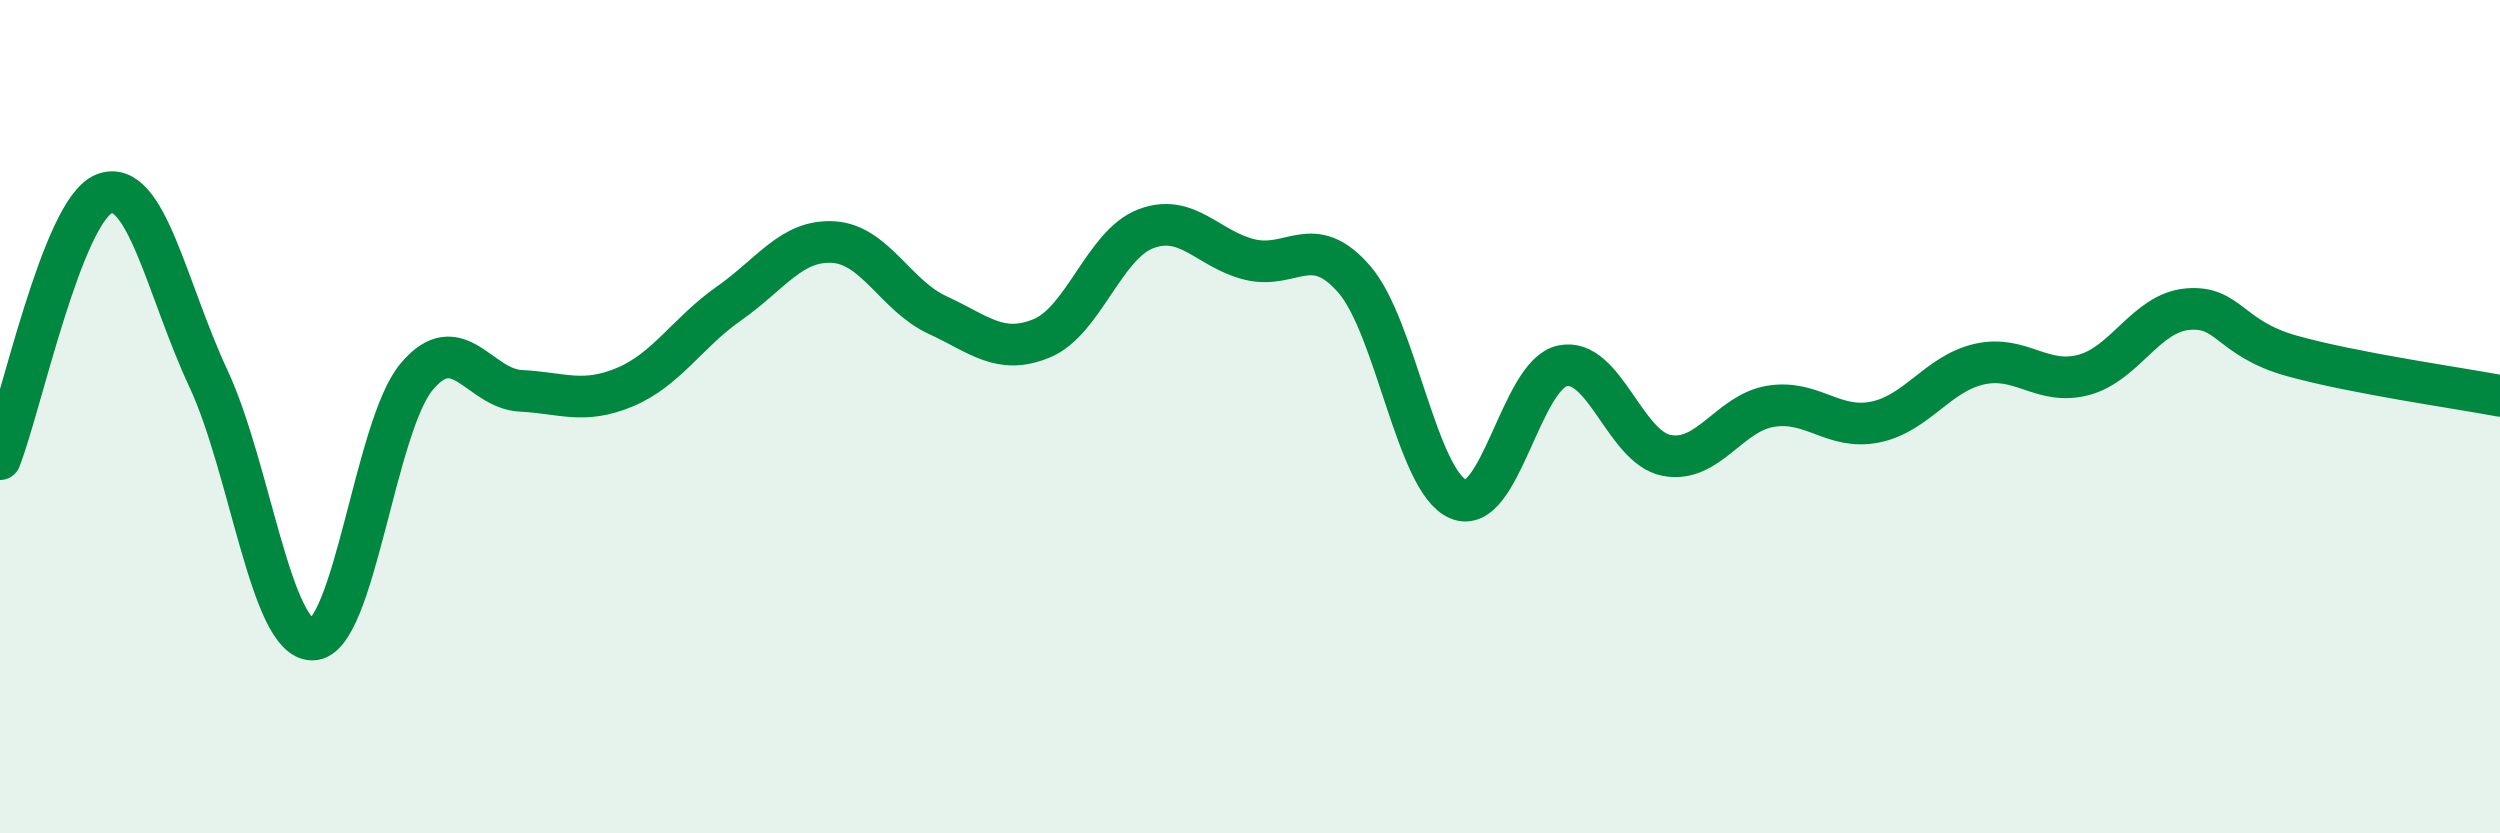 
    <svg width="60" height="20" viewBox="0 0 60 20" xmlns="http://www.w3.org/2000/svg">
      <path
        d="M 0,11.02 C 0.5,9.75 1.5,5.04 2.5,4.65 C 3.5,4.26 4,6.94 5,9.08 C 6,11.22 6.5,15.36 7.5,15.35 C 8.5,15.34 9,10.23 10,9.04 C 11,7.85 11.5,9.33 12.5,9.38 C 13.5,9.43 14,9.71 15,9.29 C 16,8.87 16.5,7.98 17.5,7.28 C 18.5,6.58 19,5.75 20,5.81 C 21,5.87 21.5,7.1 22.5,7.56 C 23.5,8.02 24,8.53 25,8.12 C 26,7.71 26.5,5.87 27.5,5.49 C 28.5,5.11 29,5.99 30,6.23 C 31,6.47 31.5,5.55 32.5,6.7 C 33.5,7.85 34,11.56 35,11.98 C 36,12.4 36.5,8.99 37.5,8.78 C 38.5,8.57 39,10.74 40,10.93 C 41,11.12 41.5,9.91 42.5,9.75 C 43.5,9.59 44,10.33 45,10.13 C 46,9.93 46.5,8.97 47.5,8.74 C 48.5,8.51 49,9.26 50,9 C 51,8.74 51.5,7.51 52.5,7.42 C 53.5,7.33 53.5,8.12 55,8.54 C 56.5,8.96 59,9.31 60,9.5L60 20L0 20Z"
        fill="#008740"
        opacity="0.1"
        stroke-linecap="round"
        stroke-linejoin="round"
      />
      <path
        d="M 0,11.02 C 0.5,9.75 1.5,5.04 2.5,4.65 C 3.5,4.26 4,6.94 5,9.08 C 6,11.22 6.5,15.36 7.5,15.35 C 8.5,15.34 9,10.23 10,9.04 C 11,7.85 11.5,9.33 12.5,9.38 C 13.5,9.43 14,9.71 15,9.29 C 16,8.87 16.5,7.98 17.5,7.28 C 18.5,6.58 19,5.75 20,5.81 C 21,5.87 21.5,7.1 22.5,7.56 C 23.5,8.02 24,8.53 25,8.12 C 26,7.71 26.5,5.87 27.5,5.49 C 28.5,5.11 29,5.99 30,6.23 C 31,6.47 31.5,5.55 32.5,6.7 C 33.5,7.85 34,11.56 35,11.98 C 36,12.4 36.5,8.99 37.5,8.78 C 38.5,8.57 39,10.74 40,10.93 C 41,11.12 41.5,9.91 42.5,9.75 C 43.5,9.59 44,10.33 45,10.13 C 46,9.93 46.5,8.97 47.5,8.74 C 48.5,8.51 49,9.26 50,9 C 51,8.74 51.5,7.51 52.5,7.42 C 53.5,7.33 53.5,8.12 55,8.54 C 56.5,8.96 59,9.31 60,9.5"
        stroke="#008740"
        stroke-width="1"
        fill="none"
        stroke-linecap="round"
        stroke-linejoin="round"
      />
    </svg>
  